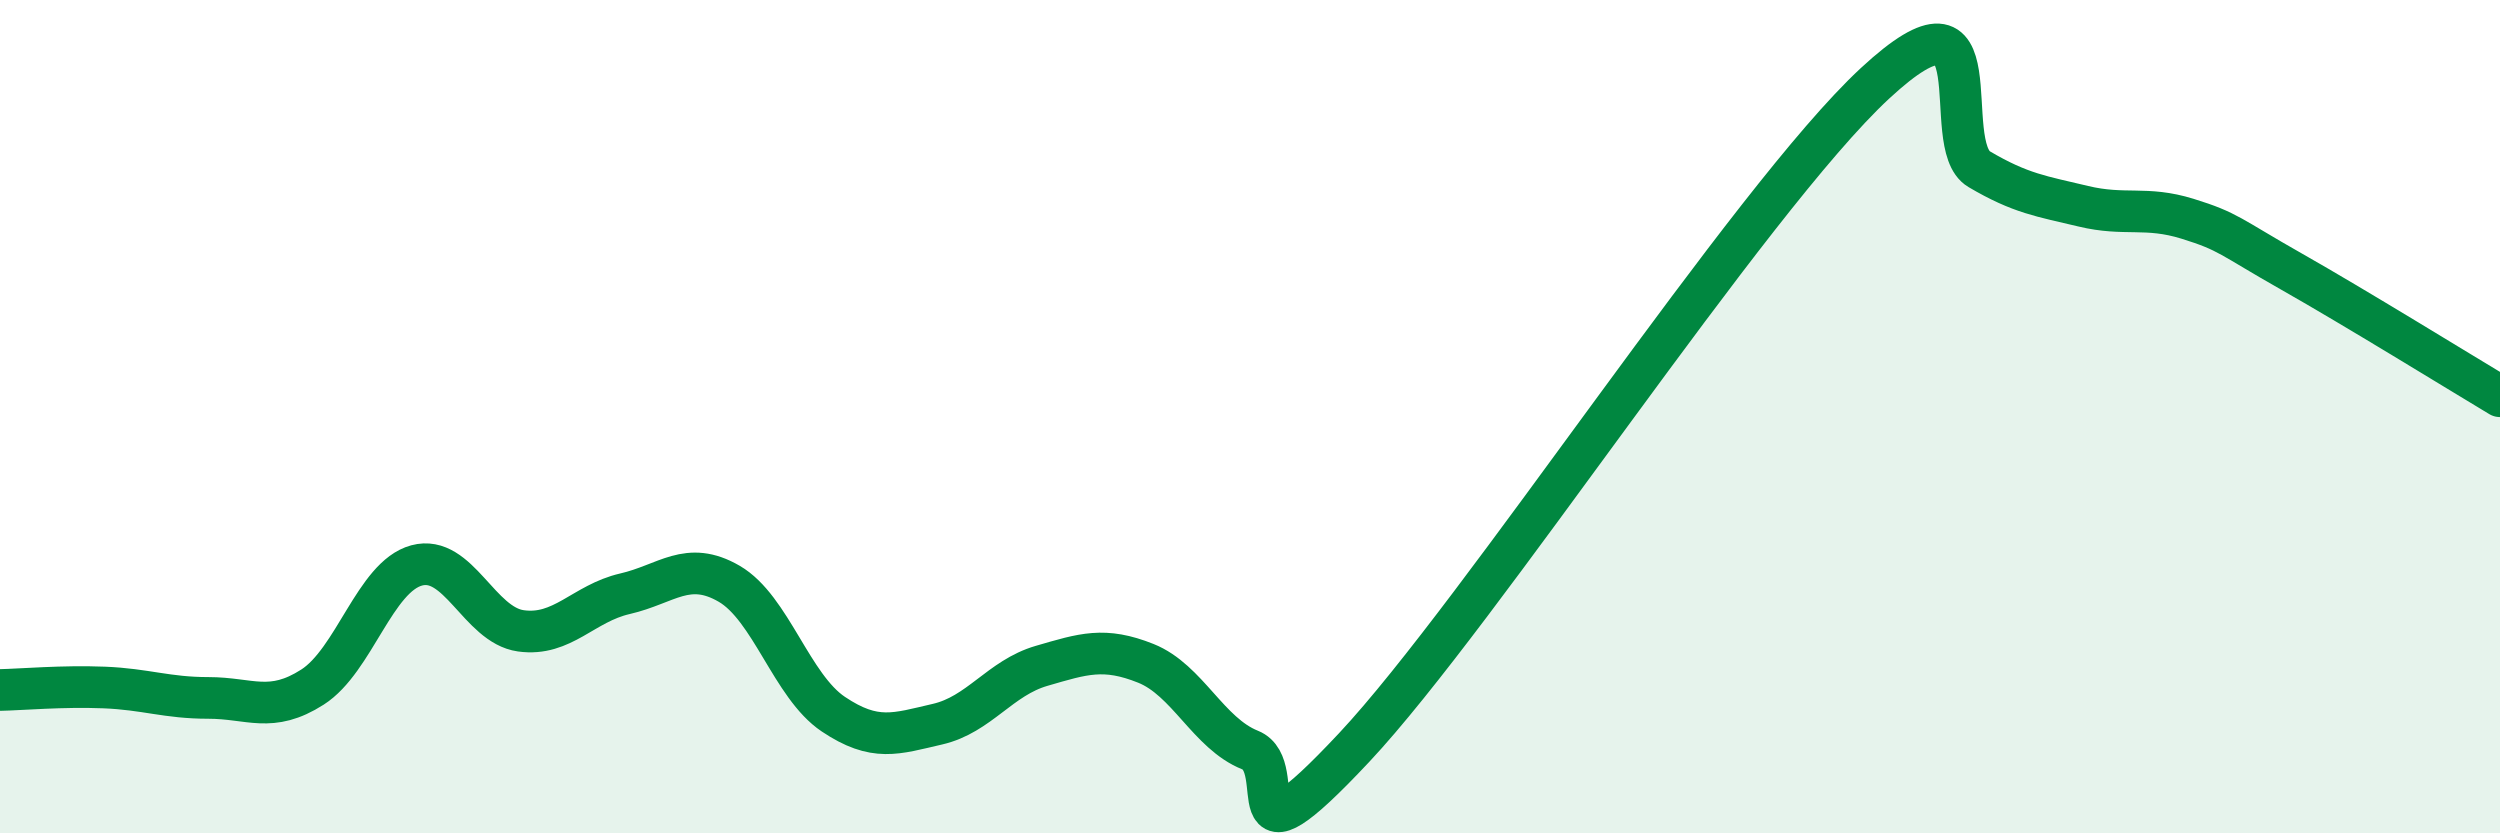 
    <svg width="60" height="20" viewBox="0 0 60 20" xmlns="http://www.w3.org/2000/svg">
      <path
        d="M 0,16.56 C 0.5,16.55 1.5,16.46 2.5,16.5 C 3.5,16.54 4,16.75 5,16.75 C 6,16.75 6.5,17.13 7.5,16.49 C 8.5,15.85 9,13.84 10,13.57 C 11,13.3 11.5,15 12.5,15.14 C 13.5,15.28 14,14.48 15,14.25 C 16,14.02 16.5,13.43 17.5,14.01 C 18.5,14.59 19,16.47 20,17.14 C 21,17.81 21.5,17.61 22.5,17.38 C 23.5,17.15 24,16.27 25,15.98 C 26,15.69 26.5,15.52 27.5,15.92 C 28.5,16.32 29,17.6 30,18 C 31,18.4 29.5,21.14 32.5,17.94 C 35.5,14.74 42,4.78 45,2 C 48,-0.78 46.5,3.47 47.5,4.06 C 48.5,4.65 49,4.71 50,4.95 C 51,5.19 51.5,4.94 52.5,5.25 C 53.5,5.56 53.5,5.67 55,6.52 C 56.5,7.37 59,8.91 60,9.51L60 20L0 20Z"
        fill="#008740"
        opacity="0.1"
        stroke-linecap="round"
        stroke-linejoin="round"
      />
      <path
        d="M 0,16.56 C 0.5,16.55 1.5,16.46 2.5,16.5 C 3.5,16.54 4,16.75 5,16.75 C 6,16.75 6.5,17.13 7.5,16.49 C 8.5,15.85 9,13.84 10,13.57 C 11,13.3 11.5,15 12.5,15.14 C 13.5,15.28 14,14.48 15,14.25 C 16,14.02 16.5,13.43 17.5,14.01 C 18.5,14.59 19,16.47 20,17.14 C 21,17.81 21.5,17.61 22.5,17.38 C 23.5,17.15 24,16.27 25,15.98 C 26,15.69 26.5,15.52 27.5,15.92 C 28.5,16.32 29,17.6 30,18 C 31,18.4 29.5,21.14 32.5,17.94 C 35.5,14.74 42,4.78 45,2 C 48,-0.78 46.5,3.47 47.5,4.06 C 48.5,4.65 49,4.71 50,4.95 C 51,5.19 51.5,4.94 52.5,5.25 C 53.5,5.56 53.5,5.67 55,6.52 C 56.5,7.37 59,8.91 60,9.51"
        stroke="#008740"
        stroke-width="1"
        fill="none"
        stroke-linecap="round"
        stroke-linejoin="round"
      />
    </svg>
  